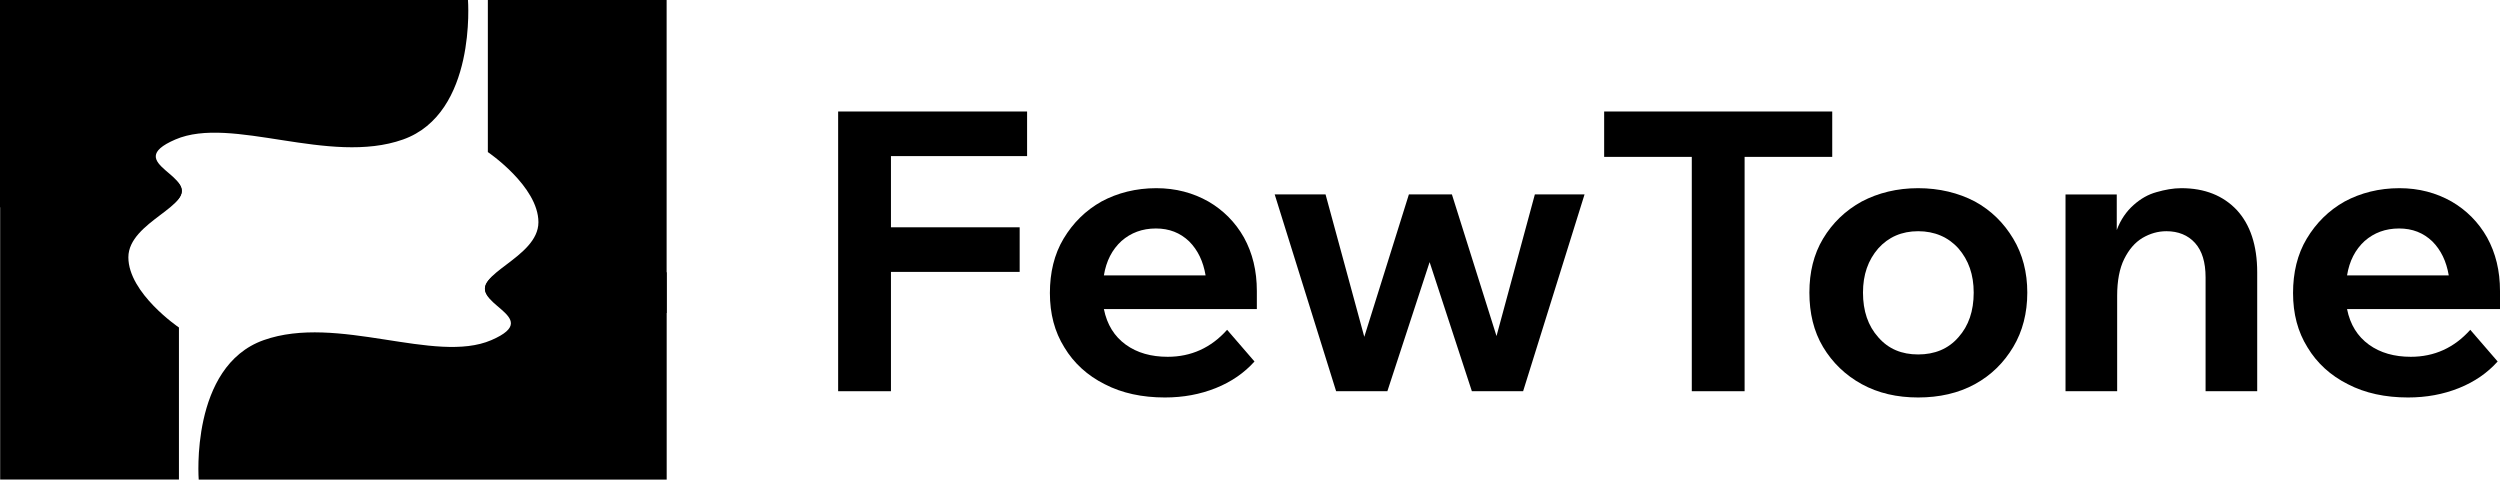 <svg width="1690" height="325" viewBox="0 0 1690 325" fill="none" xmlns="http://www.w3.org/2000/svg">
<path d="M0.11 324.166V112.579C0.11 112.579 109.125 109.678 120.965 124.181C132.805 138.684 86.776 149.628 86.776 173.935C86.776 198.243 120.965 221.387 120.965 221.387V324.174L0.11 324.166Z" fill="black"/>
<path d="M0 140.098V0H316.348C316.348 0 322.331 76.58 272.443 94.299C222.555 112.018 156.584 77.889 118.541 94.299C80.496 110.708 138.605 119.216 118.541 136.525C98.477 153.834 0 140.098 0 140.098Z" fill="black"/>
<path d="M450.642 0.007V211.588C450.642 211.588 341.624 214.496 329.786 199.999C317.949 185.502 363.974 174.541 363.974 150.241C363.974 125.942 329.786 102.797 329.786 102.797V0.005L450.642 0.007Z" fill="black"/>
<path d="M450.68 184.099V324.233L134.331 324.233C134.331 324.233 128.35 247.658 178.238 229.935C228.126 212.212 294.099 246.344 332.139 229.935C370.179 213.525 312.073 205.021 332.139 187.71C352.205 170.399 450.68 184.099 450.68 184.099Z" fill="black"/>
<path d="M1669.9 222.943L1688.41 244.364C1681.54 252.033 1672.81 258.116 1662.23 262.347C1651.65 266.578 1640.28 268.694 1627.85 268.694C1612.52 268.694 1598.76 265.785 1587.13 259.703C1575.49 253.885 1566.24 245.422 1559.89 234.844C1553.28 224.265 1550.1 212.1 1550.1 198.084C1550.1 184.333 1553.01 171.903 1559.36 161.325C1565.71 150.747 1574.17 142.284 1585.01 136.201C1595.85 130.383 1608.28 127.21 1622.04 127.21C1635.26 127.21 1646.89 130.383 1657.21 136.201C1667.26 142.02 1675.46 150.218 1681.27 160.531C1687.09 171.11 1690 183.01 1690 196.762V208.927H1586.6C1588.71 219.505 1593.74 227.439 1601.41 232.993C1609.08 238.546 1618.6 241.191 1629.7 241.191C1645.57 241.191 1659.06 235.108 1669.9 222.943ZM1621.77 154.449C1612.52 154.449 1604.85 157.358 1598.5 162.912C1592.15 168.73 1588.19 176.399 1586.6 186.184H1655.36C1653.77 176.663 1650.07 168.994 1644.25 163.176C1638.17 157.358 1630.76 154.449 1621.77 154.449Z" fill="black"/>
<path d="M1525.87 264.463H1490.97V187.506C1490.97 177.192 1488.59 169.523 1483.83 164.234C1479.07 158.945 1472.45 156.3 1464.52 156.3C1458.7 156.3 1453.41 157.887 1448.39 160.796C1443.1 163.969 1439.13 168.73 1435.96 175.077C1432.79 181.424 1431.2 189.886 1431.2 199.935V264.463H1396.29V131.441H1430.93V155.507C1433.58 148.366 1437.55 142.813 1442.31 138.582C1447.07 134.35 1452.09 131.441 1457.91 129.855C1463.46 128.268 1469.02 127.21 1474.57 127.21C1490.44 127.21 1502.87 132.235 1512.12 142.02C1521.11 151.804 1525.87 165.821 1525.87 184.068V264.463Z" fill="black"/>
<path d="M1296.67 268.694C1282.39 268.694 1269.69 265.785 1258.58 259.703C1247.48 253.62 1238.75 245.158 1232.4 234.579C1226.06 224.001 1223.15 211.572 1223.15 197.82C1223.15 184.068 1226.06 171.903 1232.4 161.325C1238.75 150.747 1247.48 142.284 1258.58 136.201C1269.69 130.383 1282.39 127.21 1296.67 127.21C1310.95 127.21 1323.91 130.383 1335.01 136.201C1346.12 142.284 1354.58 150.747 1360.93 161.325C1367.28 171.903 1370.45 184.068 1370.45 197.82C1370.45 211.572 1367.28 224.001 1360.93 234.579C1354.58 245.158 1346.12 253.62 1335.01 259.703C1323.91 265.785 1310.95 268.694 1296.67 268.694ZM1296.67 239.604C1307.77 239.604 1317.03 235.902 1323.91 227.968C1330.78 220.299 1334.22 210.249 1334.22 197.82C1334.22 185.655 1330.78 175.87 1323.91 167.936C1317.03 160.267 1307.77 156.3 1296.67 156.3C1285.56 156.3 1276.57 160.267 1269.69 167.936C1262.82 175.87 1259.38 185.655 1259.38 197.82C1259.38 210.249 1262.82 220.299 1269.69 227.968C1276.57 235.902 1285.56 239.604 1296.67 239.604Z" fill="black"/>
<path d="M1179.35 264.461H1143.65V106.051H1084.41V75.374H1238.59V106.051H1179.35V264.461Z" fill="black"/>
<path d="M1029.63 264.457H994.982L966.421 177.186L937.86 264.457H903.216L861.696 131.435H896.076L922.257 227.697L952.405 131.435H981.495L1011.64 227.168L1037.56 131.435H1071.15L1029.63 264.457Z" fill="black"/>
<path d="M829.529 222.943L848.041 244.364C841.165 252.033 832.438 258.116 821.86 262.347C811.282 266.578 799.91 268.694 787.481 268.694C772.142 268.694 758.39 265.785 746.754 259.703C735.118 253.885 725.862 245.422 719.515 234.844C712.904 224.265 709.73 212.1 709.73 198.084C709.73 184.333 712.639 171.903 718.986 161.325C725.333 150.747 733.796 142.284 744.639 136.201C755.481 130.383 767.911 127.21 781.663 127.21C794.885 127.21 806.522 130.383 816.835 136.201C826.885 142.02 835.083 150.218 840.901 160.531C846.719 171.11 849.628 183.01 849.628 196.762V208.927H746.225C748.341 219.505 753.366 227.439 761.035 232.993C768.704 238.546 778.225 241.191 789.332 241.191C805.199 241.191 818.687 235.108 829.529 222.943ZM781.398 154.449C772.142 154.449 764.473 157.358 758.126 162.912C751.779 168.73 747.812 176.399 746.225 186.184H814.984C813.397 176.663 809.695 168.994 803.877 163.176C797.794 157.358 790.39 154.449 781.398 154.449Z" fill="black"/>
<path d="M602.284 264.461H566.582V75.374H694.314V105.523H602.284V153.654H689.29V183.802H602.284V264.461Z" fill="black"/>
</svg>

